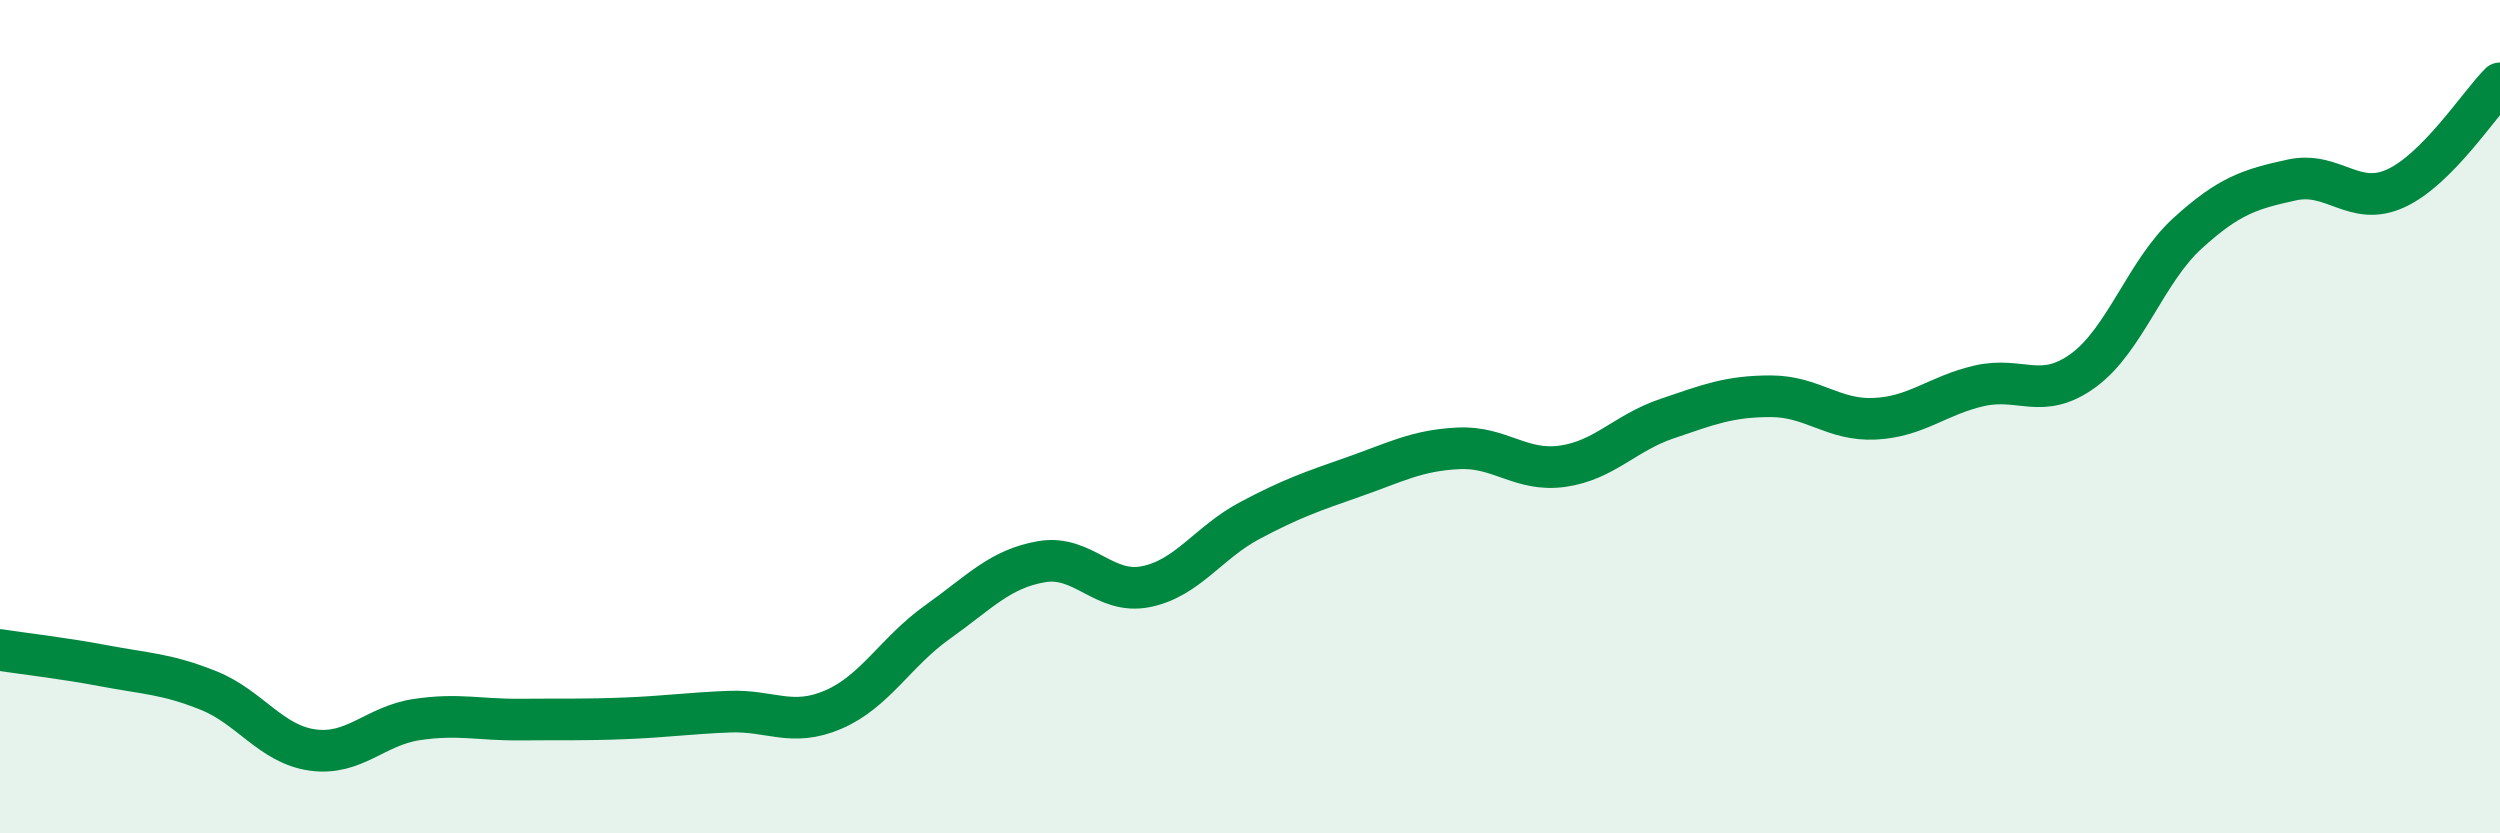 
    <svg width="60" height="20" viewBox="0 0 60 20" xmlns="http://www.w3.org/2000/svg">
      <path
        d="M 0,15.6 C 0.5,15.68 1.5,15.79 2.5,15.98 C 3.5,16.17 4,16.17 5,16.57 C 6,16.97 6.5,17.86 7.5,18 C 8.5,18.14 9,17.42 10,17.27 C 11,17.12 11.5,17.28 12.5,17.27 C 13.5,17.26 14,17.28 15,17.24 C 16,17.2 16.5,17.12 17.5,17.08 C 18.5,17.04 19,17.46 20,17.03 C 21,16.6 21.5,15.64 22.5,14.93 C 23.5,14.22 24,13.65 25,13.48 C 26,13.31 26.5,14.28 27.5,14.08 C 28.5,13.88 29,13.02 30,12.49 C 31,11.96 31.5,11.79 32.5,11.44 C 33.5,11.09 34,10.81 35,10.76 C 36,10.71 36.5,11.33 37.5,11.19 C 38.5,11.05 39,10.39 40,10.05 C 41,9.71 41.5,9.51 42.5,9.51 C 43.5,9.51 44,10.1 45,10.05 C 46,10 46.5,9.49 47.5,9.26 C 48.5,9.03 49,9.62 50,8.89 C 51,8.16 51.5,6.51 52.5,5.6 C 53.5,4.69 54,4.54 55,4.32 C 56,4.1 56.5,4.98 57.5,4.52 C 58.5,4.06 59.5,2.5 60,2L60 20L0 20Z"
        fill="#008740"
        opacity="0.1"
        stroke-linecap="round"
        stroke-linejoin="round"
      />
      <path
        d="M 0,15.6 C 0.5,15.68 1.5,15.79 2.5,15.98 C 3.5,16.17 4,16.17 5,16.57 C 6,16.97 6.5,17.86 7.5,18 C 8.5,18.14 9,17.42 10,17.27 C 11,17.12 11.5,17.28 12.5,17.27 C 13.5,17.26 14,17.28 15,17.24 C 16,17.2 16.5,17.12 17.5,17.08 C 18.5,17.04 19,17.46 20,17.03 C 21,16.6 21.5,15.64 22.5,14.93 C 23.5,14.22 24,13.65 25,13.48 C 26,13.31 26.5,14.28 27.5,14.08 C 28.5,13.88 29,13.02 30,12.49 C 31,11.96 31.5,11.79 32.5,11.44 C 33.5,11.09 34,10.81 35,10.76 C 36,10.71 36.5,11.33 37.5,11.19 C 38.5,11.05 39,10.39 40,10.05 C 41,9.71 41.5,9.51 42.5,9.51 C 43.5,9.51 44,10.1 45,10.05 C 46,10 46.5,9.49 47.5,9.26 C 48.5,9.03 49,9.62 50,8.89 C 51,8.16 51.5,6.51 52.5,5.6 C 53.5,4.69 54,4.54 55,4.32 C 56,4.1 56.5,4.98 57.5,4.52 C 58.5,4.06 59.5,2.5 60,2"
        stroke="#008740"
        stroke-width="1"
        fill="none"
        stroke-linecap="round"
        stroke-linejoin="round"
      />
    </svg>
  